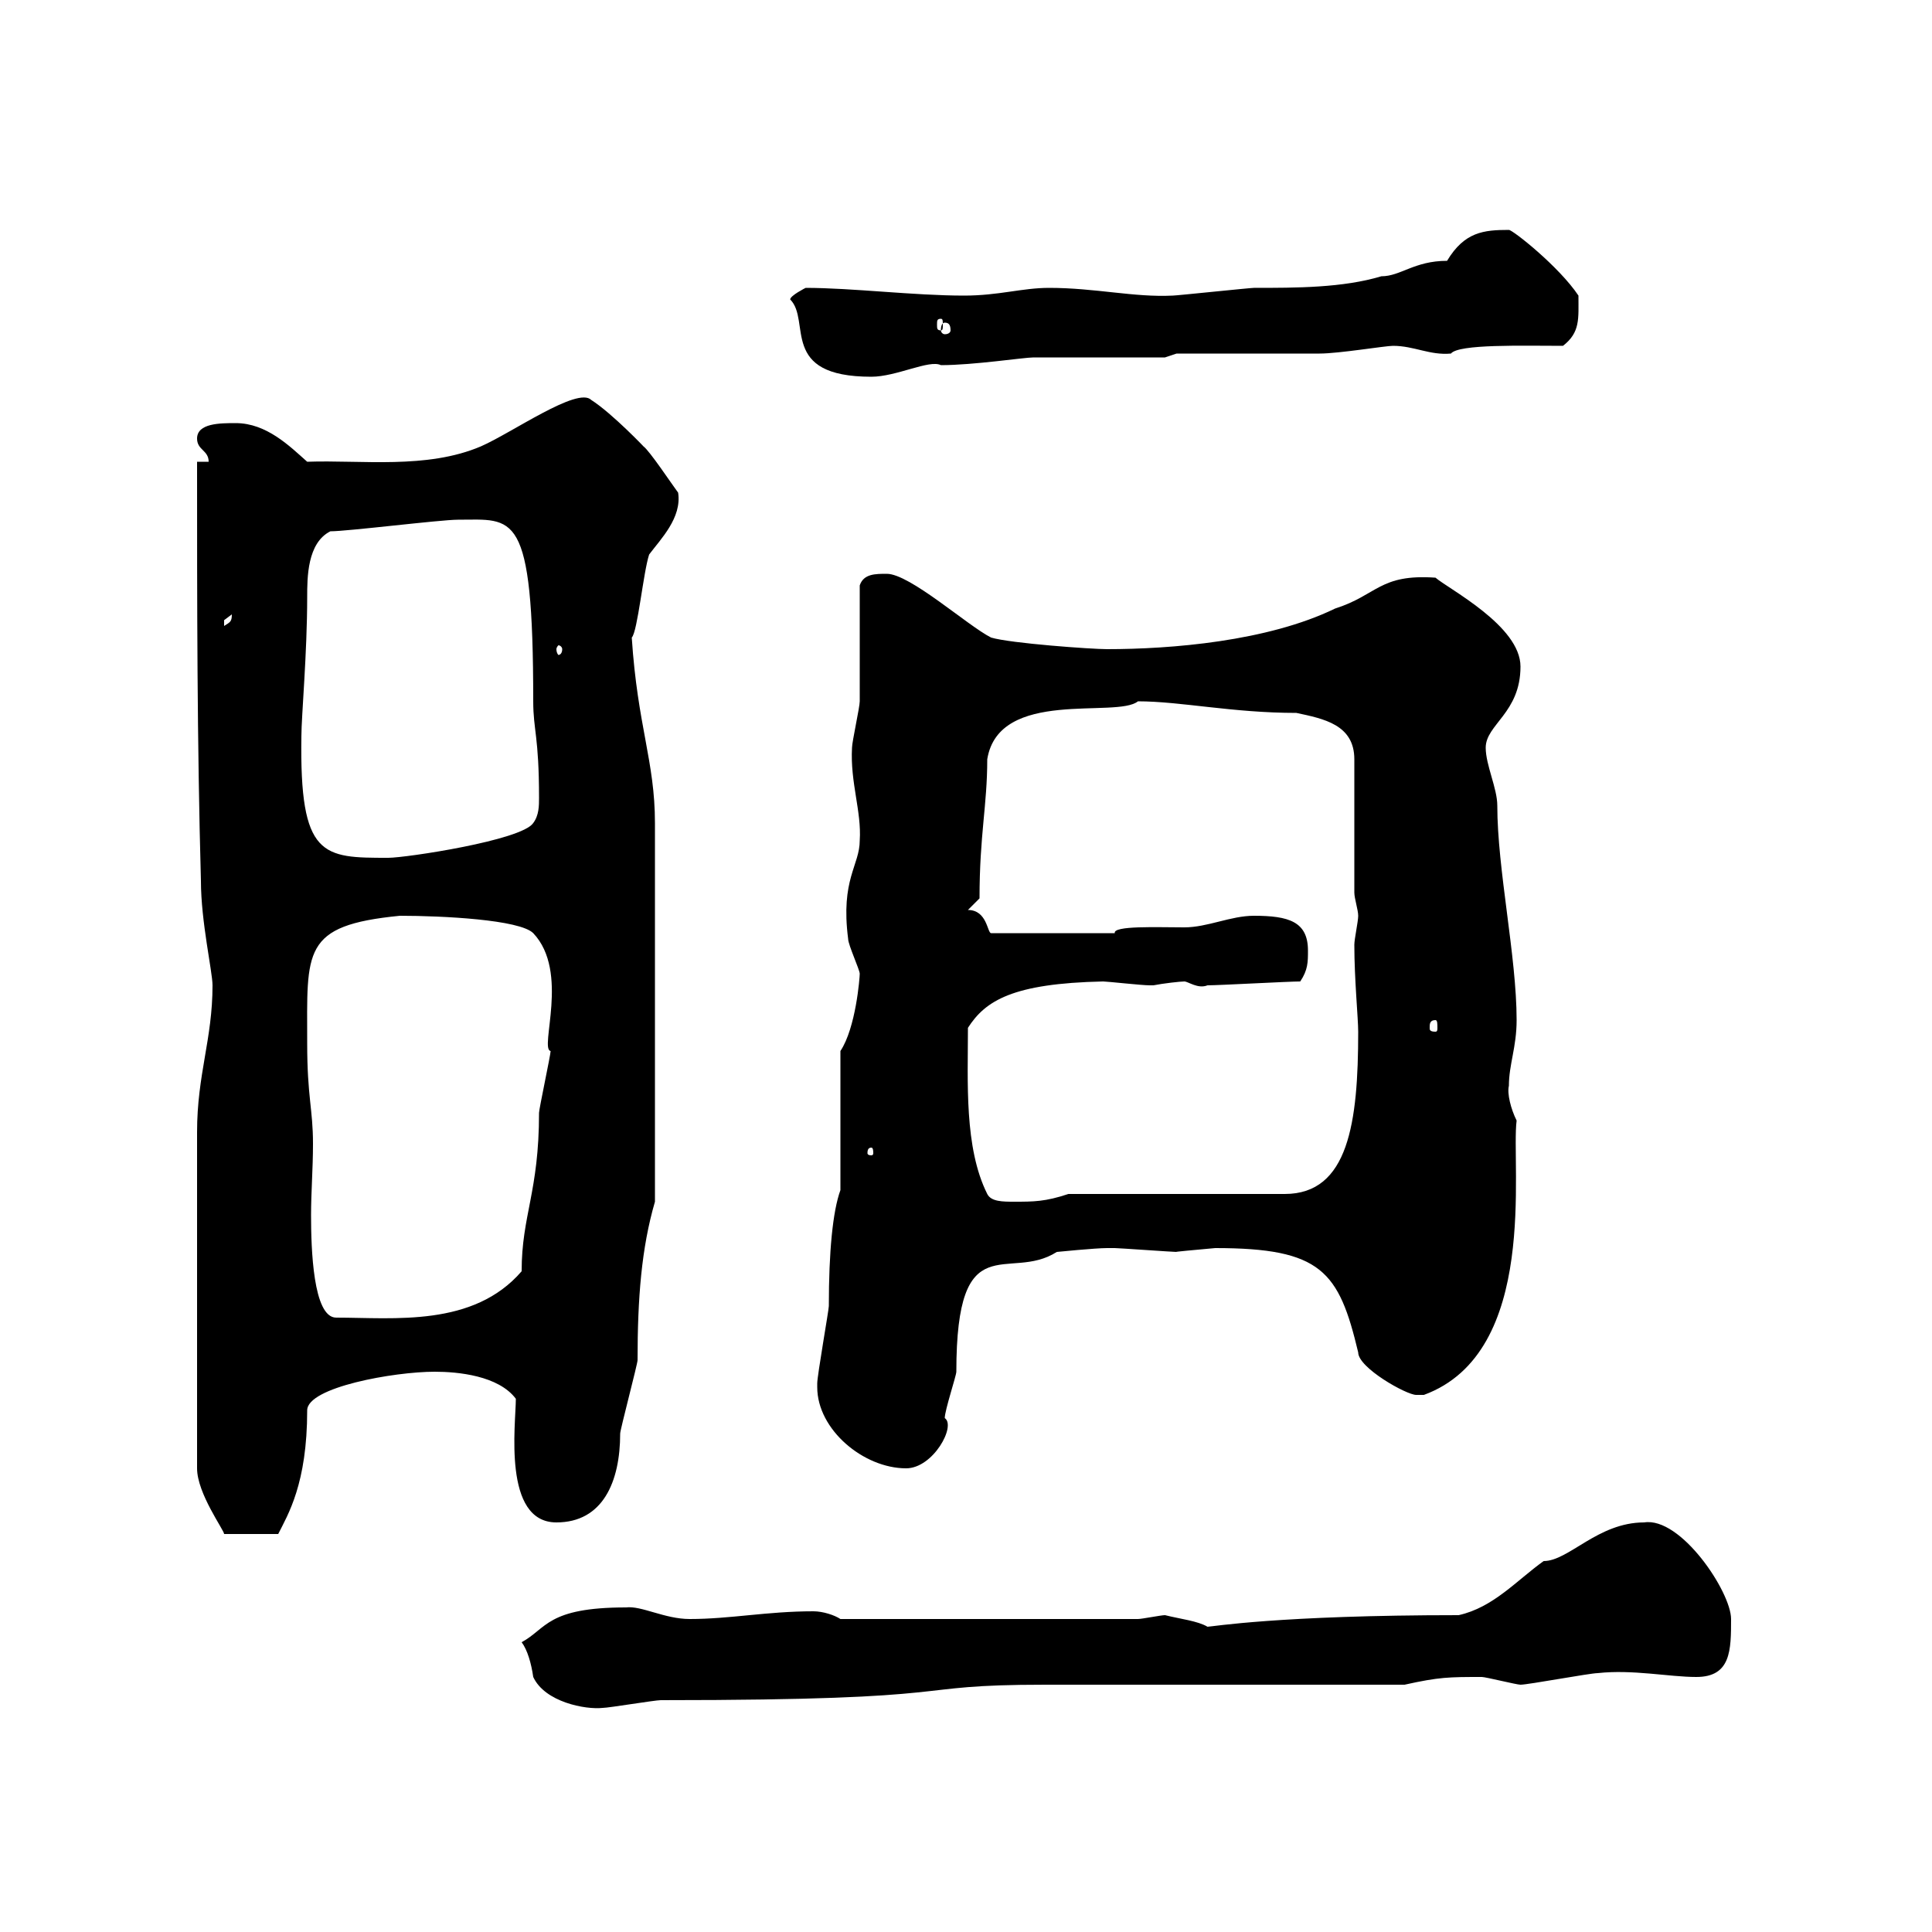 <svg xmlns="http://www.w3.org/2000/svg" xmlns:xlink="http://www.w3.org/1999/xlink" width="300" height="300"><path d="M81 255C81.90 256.20 82.50 258.30 82.80 260.40C84.60 264.30 90.90 265.50 93.60 265.20C94.50 265.20 101.70 264 102.60 264C152.10 264 139.50 261.60 162.30 261.60L218.10 261.60C223.50 260.40 225 260.40 230.10 260.40C230.70 260.40 235.50 261.60 236.10 261.60C237.30 261.60 246.90 259.80 248.10 259.80C253.50 259.20 259.20 260.40 263.40 260.40C268.80 260.40 268.80 256.20 268.80 251.40C268.80 247.20 261 235.50 255.30 236.40C248.10 236.40 243.60 242.40 239.70 242.40C235.50 245.40 231.90 249.60 226.50 250.80C198.60 250.80 188.10 252.60 187.50 252.60C186 251.70 183.30 251.40 180.90 250.80C180.30 250.80 177.30 251.40 176.70 251.40L130.50 251.40C129.60 250.80 127.80 250.20 126.30 250.20C119.10 250.20 113.40 251.40 107.10 251.40C103.20 251.40 99.60 249.30 97.20 249.60C84.90 249.60 84.90 252.90 81 255ZM30.60 175.80L30.60 228C30.60 231.90 34.80 237.60 34.80 238.20L43.20 238.20C44.70 235.20 47.70 230.40 47.70 219C47.70 215.40 61.20 213 67.50 213C71.10 213 77.40 213.60 80.10 217.20C80.10 221.10 78 236.40 86.40 236.40C93.60 236.40 96.30 230.10 96.30 222.60C96.30 222 99 211.80 99 211.20C99 201.60 99.60 193.80 101.70 186.60L101.70 127.80C101.70 118.20 99 112.80 98.10 99C99 98.10 99.90 88.80 100.80 86.10C102.60 83.70 105.90 80.40 105.30 76.50C104.40 75.30 100.80 69.90 99.90 69.30C100.50 69.90 95.10 64.20 91.80 62.10C89.70 60 79.50 67.20 74.70 69.30C66.30 72.90 56.10 71.40 47.70 71.70C45 69.30 41.40 65.70 36.60 65.70C34.20 65.70 30.60 65.70 30.60 68.10C30.60 69.90 32.40 69.90 32.40 71.70L30.60 71.70C30.60 93.60 30.60 115.20 31.20 136.80C31.20 143.10 33 150.90 33 153C33 161.40 30.60 166.80 30.60 175.80ZM126.90 215.40C126.90 222 134.10 228 140.70 228C144.90 228 148.50 221.40 146.70 220.20C146.70 219 148.50 213.60 148.50 213C148.50 189.90 156.60 199.20 164.10 194.40C164.10 194.40 170.10 193.80 171.90 193.80C173.10 193.80 173.10 193.80 173.10 193.80C173.70 193.80 182.10 194.40 182.70 194.40C182.10 194.40 185.40 194.10 188.70 193.80C205.20 193.80 207.90 197.40 210.90 210C210.90 212.40 218.40 216.60 219.90 216.60C219.90 216.60 221.10 216.60 221.10 216.60C239.10 210 234.60 180.90 235.50 174C234.60 172.20 234 169.80 234.30 168.60C234.30 165.30 235.50 162.60 235.50 158.40C235.50 148.50 232.50 135 232.50 125.10C232.50 122.40 230.70 118.80 230.70 116.10C230.70 112.50 236.10 110.70 236.10 103.50C236.10 97.20 225 91.50 222.90 89.70C214.20 89.10 213.90 92.40 207.30 94.50C196.80 99.60 181.80 100.80 171.90 100.80C169.50 100.80 156.90 99.90 153.90 99C150.30 97.20 141.30 89.10 137.70 89.10C135.90 89.10 134.10 89.10 133.50 90.90C133.50 93.60 133.50 106.20 133.50 108.90C133.50 109.80 132.30 115.20 132.30 116.10C132 121.50 133.80 126 133.50 130.50C133.50 134.40 130.50 136.50 131.70 145.80C131.70 146.70 133.50 150.60 133.50 151.20C133.50 151.80 132.90 159.60 130.50 163.20L130.50 184.80C129.30 188.10 128.70 194.40 128.70 202.80C128.70 203.40 126.90 213.60 126.90 214.80C126.90 214.80 126.90 215.40 126.90 215.40ZM47.70 162C47.70 147.60 46.80 143.70 62.10 142.20C68.70 142.20 80.70 142.80 82.80 144.90C88.50 150.90 83.70 162.90 85.50 163.20C85.50 163.80 83.70 172.20 83.70 172.80C83.70 185.10 81 188.70 81 197.40C73.50 206.10 61.20 204.60 52.20 204.60C48.60 204.60 48.30 193.80 48.30 188.70C48.30 185.10 48.60 181.50 48.60 177.60C48.60 172.20 47.70 170.40 47.70 162ZM153.30 185.40C149.70 178.20 150.30 168 150.30 159.60C153 155.40 157.20 152.70 171.30 152.40C171.90 152.40 177.30 153 178.50 153C178.50 153 178.50 153 179.10 153C180.60 152.70 183.30 152.40 183.90 152.40C184.50 152.40 186 153.60 187.50 153C189.30 153 200.10 152.40 201.90 152.40C203.10 150.60 203.10 149.40 203.10 147.60C203.10 143.10 200.10 142.20 194.70 142.20C191.10 142.20 187.50 144 183.90 144C179.70 144 172.80 143.70 173.10 144.90L153.90 144.90C153.30 144.90 153.30 141.30 150.30 141.30L152.10 139.50C152.10 129.60 153.30 125.10 153.30 117.90C155.10 106.80 173.40 111.60 176.70 108.90C183.30 108.90 191.40 110.70 201.30 110.70C205.50 111.60 210.30 112.50 210.30 117.90L210.30 138.60C210.30 139.50 210.90 141.30 210.90 142.20C210.90 143.10 210.30 145.80 210.30 146.70C210.30 152.10 210.90 158.10 210.90 160.20C210.90 174.30 209.40 185.40 199.50 185.40L165.90 185.40C162.30 186.60 160.50 186.60 157.50 186.60C155.70 186.60 153.90 186.60 153.30 185.40ZM135.30 178.20C135.60 178.20 135.60 178.80 135.60 179.10C135.60 179.10 135.60 179.40 135.30 179.40C134.70 179.40 134.70 179.10 134.70 179.10C134.70 178.80 134.70 178.20 135.30 178.20ZM222.90 158.40C223.20 158.40 223.20 159 223.20 159.60C223.20 159.90 223.20 160.20 222.90 160.20C222 160.20 222 159.90 222 159.60C222 159 222 158.40 222.90 158.40ZM46.80 114.30C46.80 111.30 47.70 101.40 47.70 92.70C47.70 89.70 47.70 84.30 51.30 82.50C54 82.50 68.40 80.70 71.10 80.70C79.80 80.70 82.80 78.90 82.80 108.90C82.80 113.40 83.70 114.30 83.70 123.90C83.70 125.10 83.70 126.60 82.80 127.80C81 130.50 63 133.20 60.30 133.20C50.10 133.20 46.50 133.20 46.80 114.30ZM87.30 100.80C87.30 101.40 87 101.70 86.70 101.70C86.70 101.70 86.40 101.40 86.40 100.80C86.40 100.50 86.70 100.20 86.70 100.20C87 100.20 87.30 100.50 87.30 100.80ZM36 95.40C36 96.60 35.70 96.60 34.80 97.20C34.80 97.20 34.80 97.20 34.80 96.30C34.80 96.30 36 95.40 36 95.40ZM122.70 46.50C126 49.80 120.90 58.50 135.30 58.50C139.20 58.50 144.30 55.80 146.10 56.70C151.20 56.70 159 55.50 160.50 55.50L180.90 55.50L182.70 54.90C186.90 54.90 201.30 54.90 204.90 54.90C207.90 54.90 215.10 53.70 216.30 53.70C219.60 53.70 222 55.20 225.30 54.90C226.50 53.40 236.40 53.70 242.70 53.70C245.40 51.60 245.10 49.50 245.10 45.90C242.10 41.40 234.90 35.70 234.30 35.70C230.40 35.70 227.40 36 224.70 40.50C219.60 40.50 217.50 42.90 214.50 42.90C208.50 44.70 201.30 44.70 194.70 44.70C194.10 44.70 182.70 45.90 182.10 45.90C176.10 46.20 170.10 44.70 162.90 44.70C158.70 44.70 155.10 45.90 149.70 45.90C141.90 45.90 132.30 44.70 125.10 44.70C125.10 44.70 122.70 45.90 122.70 46.50ZM146.70 50.10C147.30 50.10 147.60 50.40 147.60 51.30C147.60 51.60 147.30 51.90 146.70 51.90C146.40 51.90 146.10 51.60 146.10 51.30C146.10 50.40 146.40 50.10 146.70 50.10ZM146.10 49.50C146.40 49.50 146.40 49.80 146.40 50.40C146.40 51 146.40 51.30 146.10 51.30C145.50 51.30 145.50 51 145.50 50.40C145.50 49.80 145.50 49.50 146.10 49.50Z"/></svg>